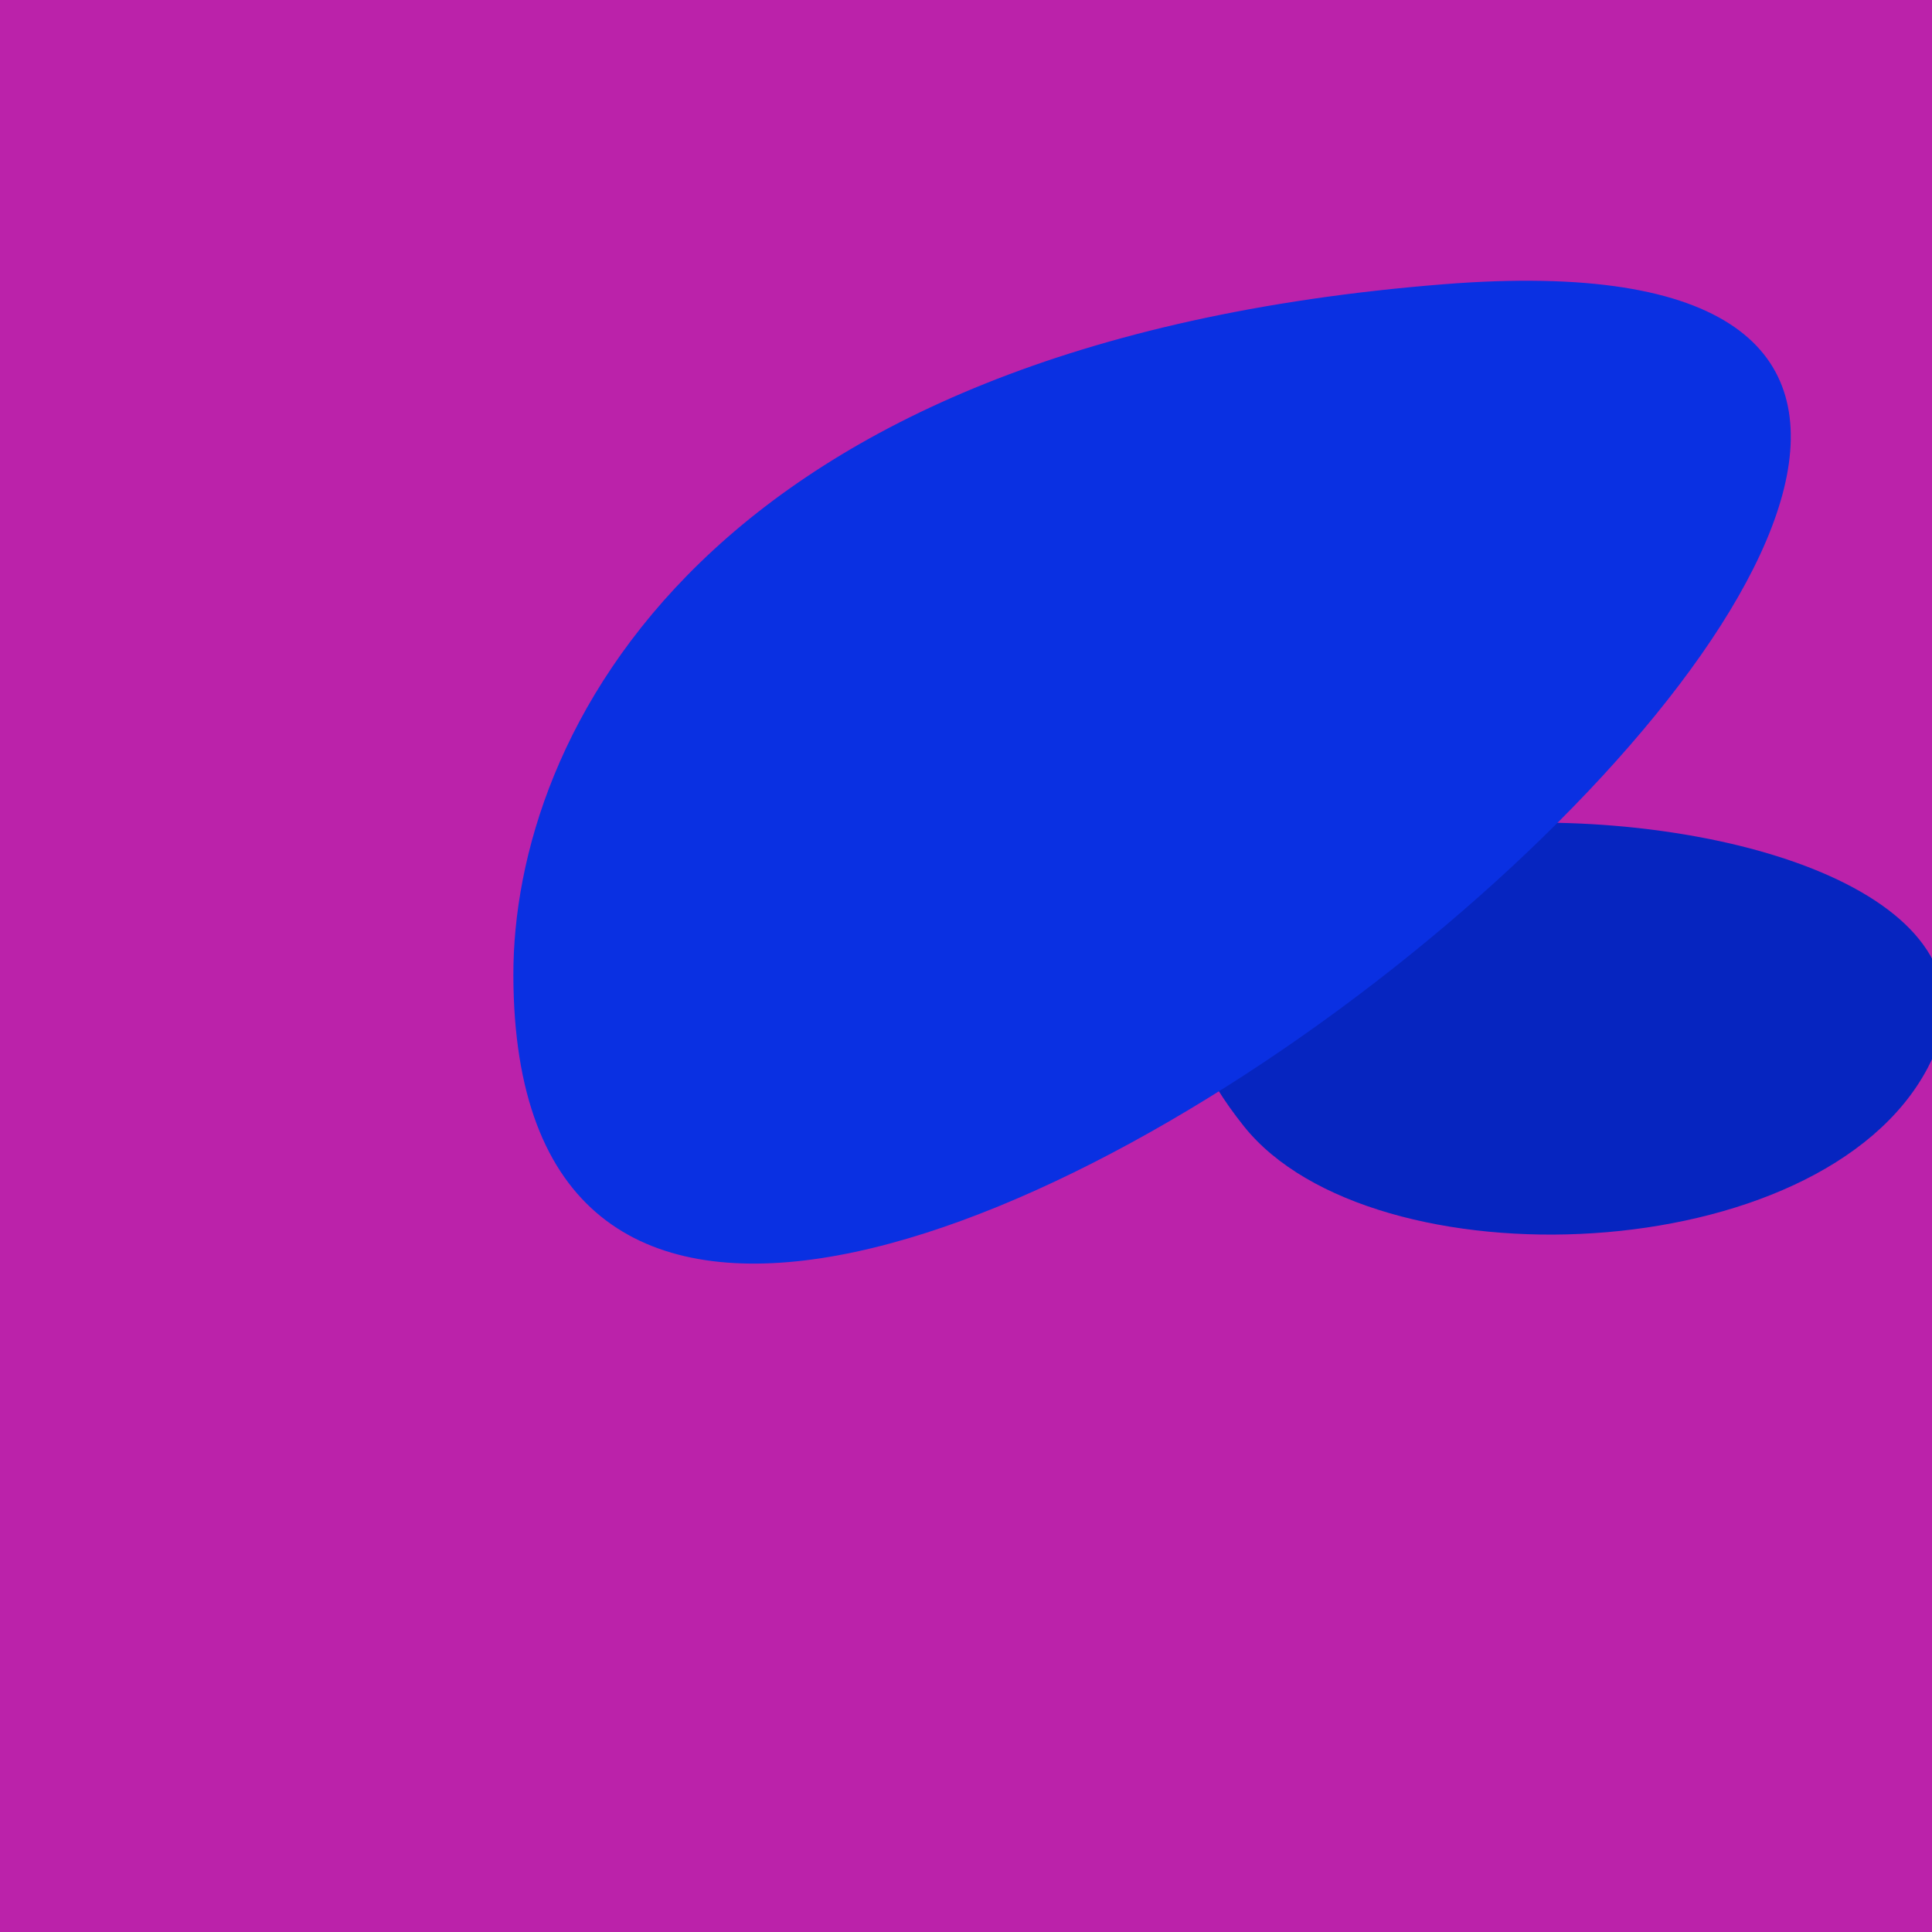 <?xml version="1.0" standalone="no"?>
<svg xmlns:xlink="http://www.w3.org/1999/xlink" xmlns="http://www.w3.org/2000/svg" width="128" height="128"><g><rect width="128" height="128" fill="#b2a"></rect><path d="M 82.413 74.62 C 90.884 85.225 120.631 84.191 127.722 70.741 C 138.92 49.497 60.674 47.402 82.413 74.62" fill="rgb(6,37,192)"></path><path d="M 34.012 64.617 C 34.134 128.011 171.866 12.783 95.67 18.83 C 46.523 22.729 33.982 48.802 34.012 64.617" fill="rgb(10,48,226)"></path></g></svg>